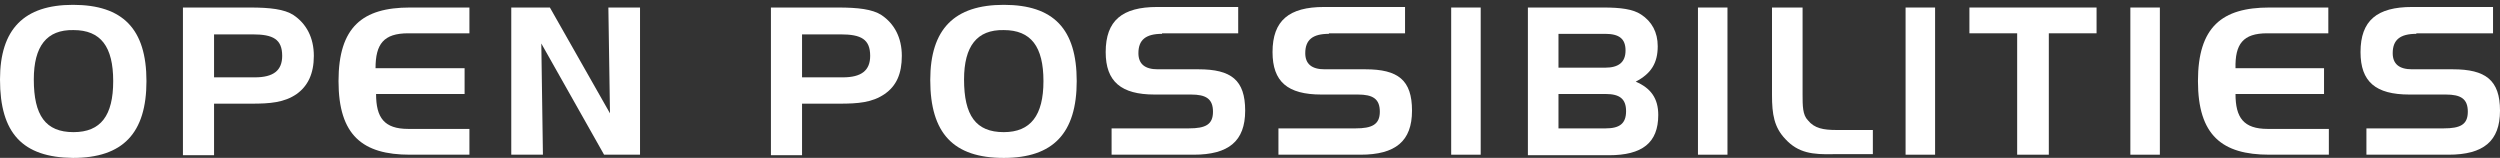 <svg width="760" height="48" viewBox="0 0 760 48" fill="none" xmlns="http://www.w3.org/2000/svg">
<rect x="0" y="0" width="760" height="48" fill="#333333" stroke="none"/>
<g clip-path="url(#clip0_476_64443)">
<path d="M22.18 1.47C37.348 1.47 44.524 8.818 44.524 24.657C44.524 40.495 37.348 48.007 22.18 48.007C6.85 47.843 0 40.495 0 24.167C0 8.818 7.339 1.47 22.18 1.47ZM10.275 24.167C10.275 35.107 13.863 40.169 22.343 40.169C30.661 40.169 34.412 35.107 34.412 24.657C34.412 14.206 30.661 9.144 22.343 9.144C14.189 8.981 10.275 14.043 10.275 24.167Z" fill="white"/>
<path d="M75.999 2.286C82.034 2.286 86.437 2.776 89.21 4.572C93.124 7.185 95.407 11.43 95.407 16.982C95.407 22.37 93.613 26.126 90.188 28.575C86.437 31.188 82.034 31.515 76.489 31.515H65.073V47.19H55.613V2.286H75.999ZM65.073 10.287V23.514H77.467C83.175 23.514 85.785 21.391 85.785 16.982C85.785 11.92 83.012 10.45 76.815 10.45H65.073V10.287Z" fill="white"/>
<path d="M254.748 2.286C260.782 2.286 265.185 2.776 267.958 4.572C271.872 7.185 274.155 11.43 274.155 16.982C274.155 22.37 272.524 26.126 268.936 28.575C265.185 31.188 260.782 31.515 255.237 31.515H243.821V47.19H234.361V2.286H254.748ZM243.821 10.287V23.514H256.215C261.924 23.514 264.533 21.391 264.533 16.982C264.533 11.92 261.76 10.45 255.563 10.45H243.821V10.287Z" fill="white"/>
<path d="M167.168 2.286L185.434 34.454L184.945 2.286H194.567V47.027H183.64L164.559 13.226L165.048 47.027H155.426V2.286H167.168Z" fill="white"/>
<path d="M305.14 1.47C320.308 1.47 327.321 8.818 327.321 24.657C327.321 40.495 320.145 48.007 305.14 48.007C289.81 48.007 282.797 40.495 282.797 24.33C282.797 8.818 290.136 1.47 305.14 1.47ZM293.072 24.167C293.072 35.107 296.66 40.169 305.14 40.169C313.295 40.169 317.209 35.107 317.209 24.657C317.209 14.206 313.458 9.144 305.14 9.144C296.986 8.981 293.072 14.043 293.072 24.167Z" fill="white"/>
<path d="M353.253 10.287C348.361 10.287 346.077 12.084 346.077 16.166C346.077 19.431 348.034 21.064 351.949 21.064H364.343C374.292 21.064 378.532 24.33 378.532 33.638C378.532 42.945 373.477 47.027 362.876 47.027H337.923V39.026H361.408C366.464 39.026 368.747 37.883 368.747 33.964C368.747 30.045 366.627 28.739 362.06 28.739H350.97C340.859 28.739 336.129 24.82 336.129 15.839C336.129 6.205 341.185 2.123 351.786 2.123H376.412V10.124H353.253V10.287Z" fill="white"/>
<path d="M403.974 10.287C399.081 10.287 396.798 12.084 396.798 16.166C396.798 19.431 398.755 21.064 402.669 21.064H415.064C425.013 21.064 429.253 24.33 429.253 33.638C429.253 42.945 424.197 47.027 413.596 47.027H388.644V39.026H412.129C417.021 39.026 419.468 37.883 419.468 33.964C419.468 30.045 417.347 28.739 412.781 28.739H401.691C391.416 28.739 386.85 24.82 386.85 15.839C386.85 6.205 391.905 2.123 402.506 2.123H427.133V10.124H403.974V10.287Z" fill="white"/>
<path d="M464.48 47.027V2.286H487.476C492.695 2.286 496.446 2.776 498.892 4.409C502.154 6.532 503.948 9.797 503.948 14.043C503.948 19.105 501.991 22.37 497.262 24.82C501.828 26.779 504.111 29.882 504.111 34.944C504.111 43.435 499.219 47.19 489.107 47.19H464.48V47.027ZM473.777 20.574H487.965C492.043 20.574 494.163 18.942 494.163 15.349C494.163 11.757 492.206 10.287 487.965 10.287H473.777V20.574ZM494.326 33.801C494.326 30.045 492.369 28.575 488.129 28.575H473.777V39.026H488.129C492.369 39.026 494.326 37.556 494.326 33.801Z" fill="white"/>
<path d="M516.18 47.027V2.286H525.15V47.027H516.18Z" fill="white"/>
<path d="M542.765 42.291C539.34 38.699 538.688 34.78 538.688 28.902V2.286H547.984V26.779C547.984 27.432 547.984 27.922 547.984 28.575C547.984 32.168 547.984 34.944 549.615 36.576C551.572 39.026 554.344 39.516 558.258 39.516H569.348V46.864H557.443C551.082 47.027 546.679 46.537 542.765 42.291Z" fill="white"/>
<path d="M579.297 47.027V2.286H588.267V47.027H579.297Z" fill="white"/>
<path d="M598.703 10.124V2.286H637.355V10.124H622.84V47.027H613.218V10.124H598.703Z" fill="white"/>
<path d="M647.629 47.027V2.286H656.599V47.027H647.629Z" fill="white"/>
<path d="M734.559 10.287C729.666 10.287 727.383 12.084 727.383 16.166C727.383 19.431 729.34 21.064 733.254 21.064H745.649C755.598 21.064 760.001 24.33 760.001 33.638C760.001 42.945 754.945 47.027 744.344 47.027H719.392V39.026H742.877C747.932 39.026 750.216 37.883 750.216 33.964C750.216 30.045 748.096 28.739 743.529 28.739H732.439C722.164 28.739 717.598 24.82 717.598 15.839C717.598 6.205 722.653 2.123 733.254 2.123H757.881V10.124H734.559V10.287Z" fill="white"/>
<path d="M124.112 10.124H142.704V2.286H124.601C110.249 2.286 102.91 8.164 102.91 24.657C102.91 41.148 110.249 47.027 124.601 47.027H142.704V39.189H124.112C116.773 39.189 114.326 35.76 114.326 28.575H141.236V20.738H114.163C114.163 13.39 116.61 10.124 124.112 10.124Z" fill="white"/>
<path d="M689.216 10.124H707.809V2.286H689.869C675.517 2.286 668.178 8.164 668.178 24.657C668.178 41.148 675.517 47.027 689.869 47.027H707.972V39.189H689.379C682.04 39.189 679.594 35.76 679.594 28.575H706.504V20.738H679.594C679.431 13.39 681.877 10.124 689.216 10.124Z" fill="white"/>
<path d="M450.13 2.286H441.16V47.027H450.13V2.286Z" fill="white"/>
</g>
<defs>
<clipPath id="clip0_476_64443">
<rect width="760" height="47.843" fill="white"/>
</clipPath>
</defs>
</svg>
